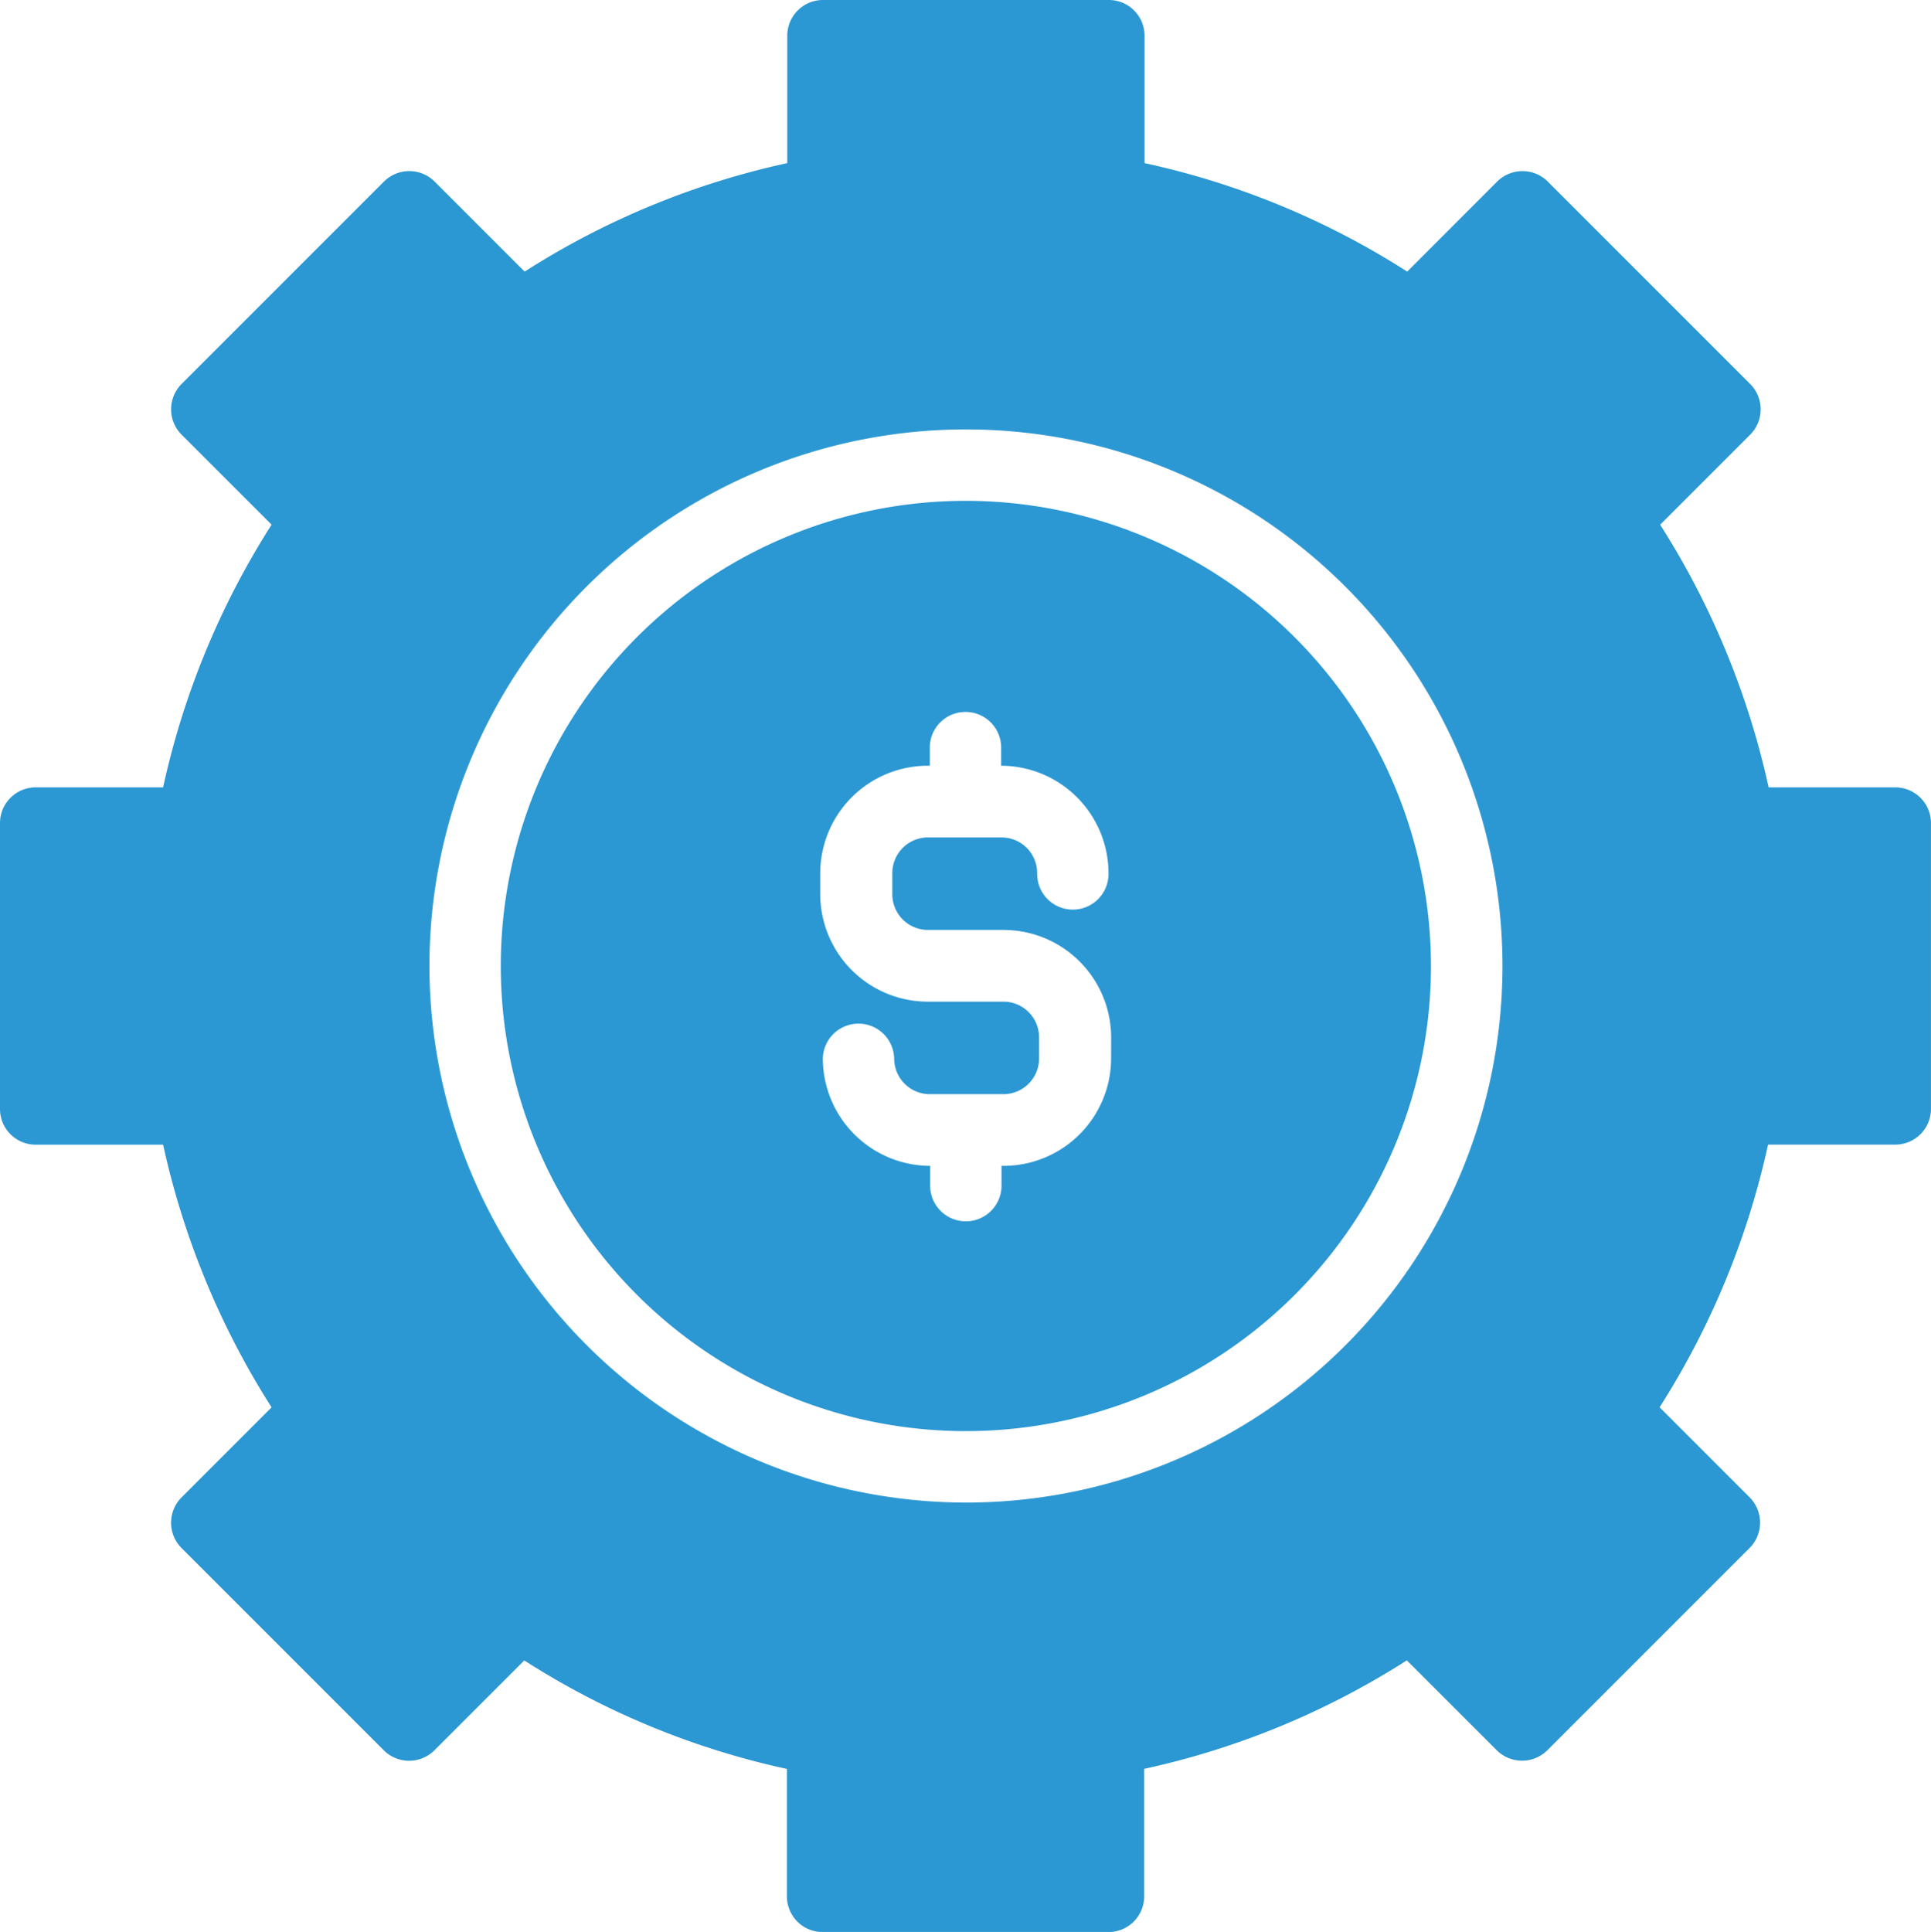 <?xml version="1.0" encoding="UTF-8"?> <svg xmlns="http://www.w3.org/2000/svg" width="99.337" height="99.375" viewBox="0 0 99.337 99.375"><g id="noun-project-cost-6055480" transform="translate(-6 -6)"><path id="Path_35170" data-name="Path 35170" d="M103.54,46.5H96.985a41.8,41.8,0,0,0-5.58-13.511l4.625-4.625a1.846,1.846,0,0,0,0-2.618l-10.4-10.4a1.846,1.846,0,0,0-2.618,0L78.391,19.97A41.214,41.214,0,0,0,64.88,14.39V7.835A1.835,1.835,0,0,0,63.045,6H48.33A1.835,1.835,0,0,0,46.5,7.835V14.39a41.384,41.384,0,0,0-13.511,5.58l-4.625-4.625a1.846,1.846,0,0,0-2.618,0l-10.4,10.4a1.846,1.846,0,0,0,0,2.618l4.625,4.625A41.629,41.629,0,0,0,14.39,46.5H7.835A1.835,1.835,0,0,0,6,48.33V63.045A1.835,1.835,0,0,0,7.835,64.88H14.39a41.8,41.8,0,0,0,5.58,13.511l-4.625,4.625a1.846,1.846,0,0,0,0,2.618l10.4,10.4a1.846,1.846,0,0,0,2.6,0l4.625-4.625a41.214,41.214,0,0,0,13.511,5.58v6.555a1.835,1.835,0,0,0,1.835,1.835H63.026a1.835,1.835,0,0,0,1.835-1.835V96.985a41.384,41.384,0,0,0,13.511-5.58L83,96.03a1.846,1.846,0,0,0,2.6,0l10.4-10.4a1.846,1.846,0,0,0,0-2.618l-4.625-4.625a41.629,41.629,0,0,0,5.58-13.511H103.5a1.835,1.835,0,0,0,1.835-1.835V48.33A1.835,1.835,0,0,0,103.5,46.5ZM28.092,55.688a27.6,27.6,0,1,1,27.6,27.6A27.632,27.632,0,0,1,28.092,55.688Z" transform="translate(0 0)" fill="#2c98d3"></path><path id="Path_35171" data-name="Path 35171" d="M43.406,19.48A23.926,23.926,0,1,0,67.333,43.406,23.95,23.95,0,0,0,43.406,19.48Zm7.472,28.685a5.538,5.538,0,0,1-5.523,5.523h-.115v.975a1.835,1.835,0,1,1-3.669,0v-.975a5.538,5.538,0,0,1-5.523-5.523,1.835,1.835,0,0,1,3.669,0A1.835,1.835,0,0,0,41.553,50h3.784a1.835,1.835,0,0,0,1.835-1.835V47.076a1.835,1.835,0,0,0-1.835-1.835h-3.9a5.538,5.538,0,0,1-5.523-5.523V38.629a5.538,5.538,0,0,1,5.523-5.523h.115v-.975a1.835,1.835,0,0,1,3.669,0v.975a5.538,5.538,0,0,1,5.523,5.523,1.835,1.835,0,1,1-3.669,0,1.835,1.835,0,0,0-1.835-1.835H41.457a1.835,1.835,0,0,0-1.835,1.835v1.089a1.835,1.835,0,0,0,1.835,1.835h3.9a5.538,5.538,0,0,1,5.523,5.523Z" transform="translate(12.281 12.281)" fill="#2c98d3"></path></g></svg> 